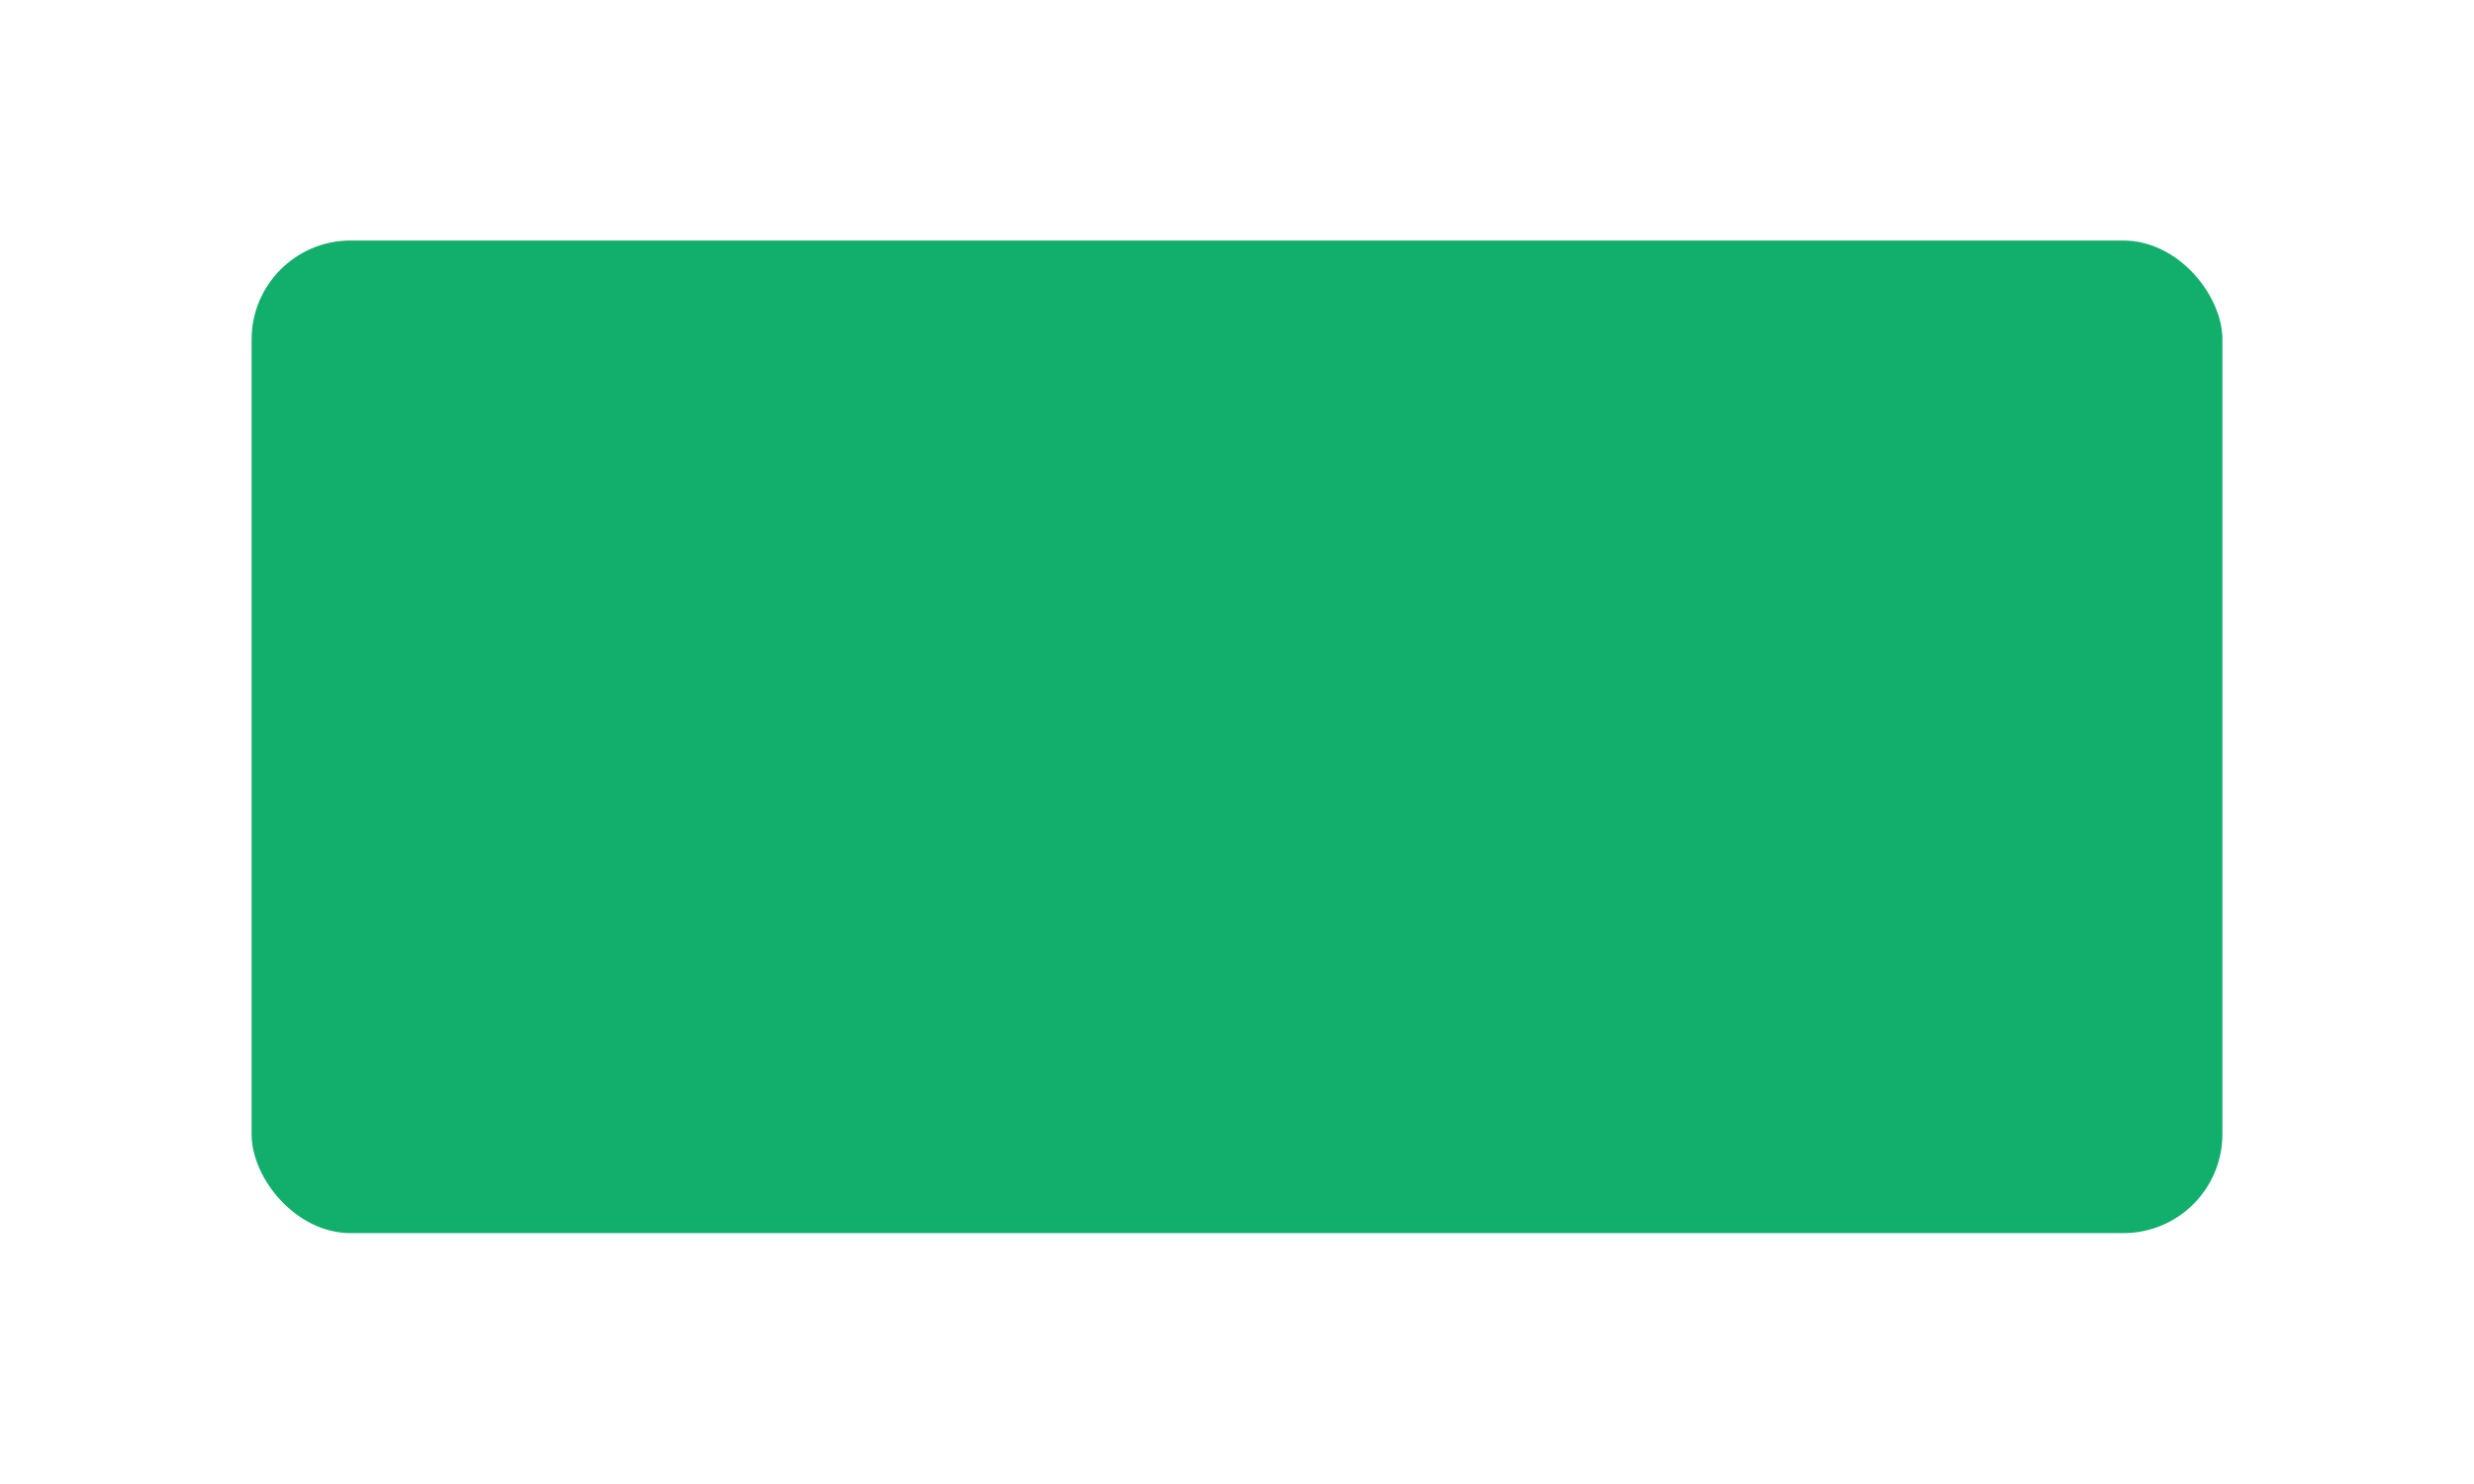 <?xml version="1.0" encoding="UTF-8"?> <svg xmlns="http://www.w3.org/2000/svg" width="295" height="177" viewBox="0 0 295 177" fill="none"><g filter="url(#filter0_dii_1200_217)"><rect x="30" y="27" width="235" height="118.39" rx="11.806" fill="#11AF6B"></rect></g><defs><filter id="filter0_dii_1200_217" x="0.766" y="0.014" width="293.469" height="176.859" filterUnits="userSpaceOnUse" color-interpolation-filters="sRGB"><feFlood flood-opacity="0" result="BackgroundImageFix"></feFlood><feColorMatrix in="SourceAlpha" type="matrix" values="0 0 0 0 0 0 0 0 0 0 0 0 0 0 0 0 0 0 127 0" result="hardAlpha"></feColorMatrix><feOffset dy="2.249"></feOffset><feGaussianBlur stdDeviation="14.617"></feGaussianBlur><feComposite in2="hardAlpha" operator="out"></feComposite><feColorMatrix type="matrix" values="0 0 0 0 0 0 0 0 0 0 0 0 0 0 0 0 0 0 0.25 0"></feColorMatrix><feBlend mode="normal" in2="BackgroundImageFix" result="effect1_dropShadow_1200_217"></feBlend><feBlend mode="normal" in="SourceGraphic" in2="effect1_dropShadow_1200_217" result="shape"></feBlend><feColorMatrix in="SourceAlpha" type="matrix" values="0 0 0 0 0 0 0 0 0 0 0 0 0 0 0 0 0 0 127 0" result="hardAlpha"></feColorMatrix><feMorphology radius="1.124" operator="erode" in="SourceAlpha" result="effect2_innerShadow_1200_217"></feMorphology><feOffset dy="1.687"></feOffset><feGaussianBlur stdDeviation="9.9"></feGaussianBlur><feComposite in2="hardAlpha" operator="arithmetic" k2="-1" k3="1"></feComposite><feColorMatrix type="matrix" values="0 0 0 0 1 0 0 0 0 1 0 0 0 0 1 0 0 0 0.4 0"></feColorMatrix><feBlend mode="normal" in2="shape" result="effect2_innerShadow_1200_217"></feBlend><feColorMatrix in="SourceAlpha" type="matrix" values="0 0 0 0 0 0 0 0 0 0 0 0 0 0 0 0 0 0 127 0" result="hardAlpha"></feColorMatrix><feOffset dy="-2.249"></feOffset><feGaussianBlur stdDeviation="2.108"></feGaussianBlur><feComposite in2="hardAlpha" operator="arithmetic" k2="-1" k3="1"></feComposite><feColorMatrix type="matrix" values="0 0 0 0 1 0 0 0 0 1 0 0 0 0 1 0 0 0 0.5 0"></feColorMatrix><feBlend mode="normal" in2="effect2_innerShadow_1200_217" result="effect3_innerShadow_1200_217"></feBlend></filter></defs></svg> 